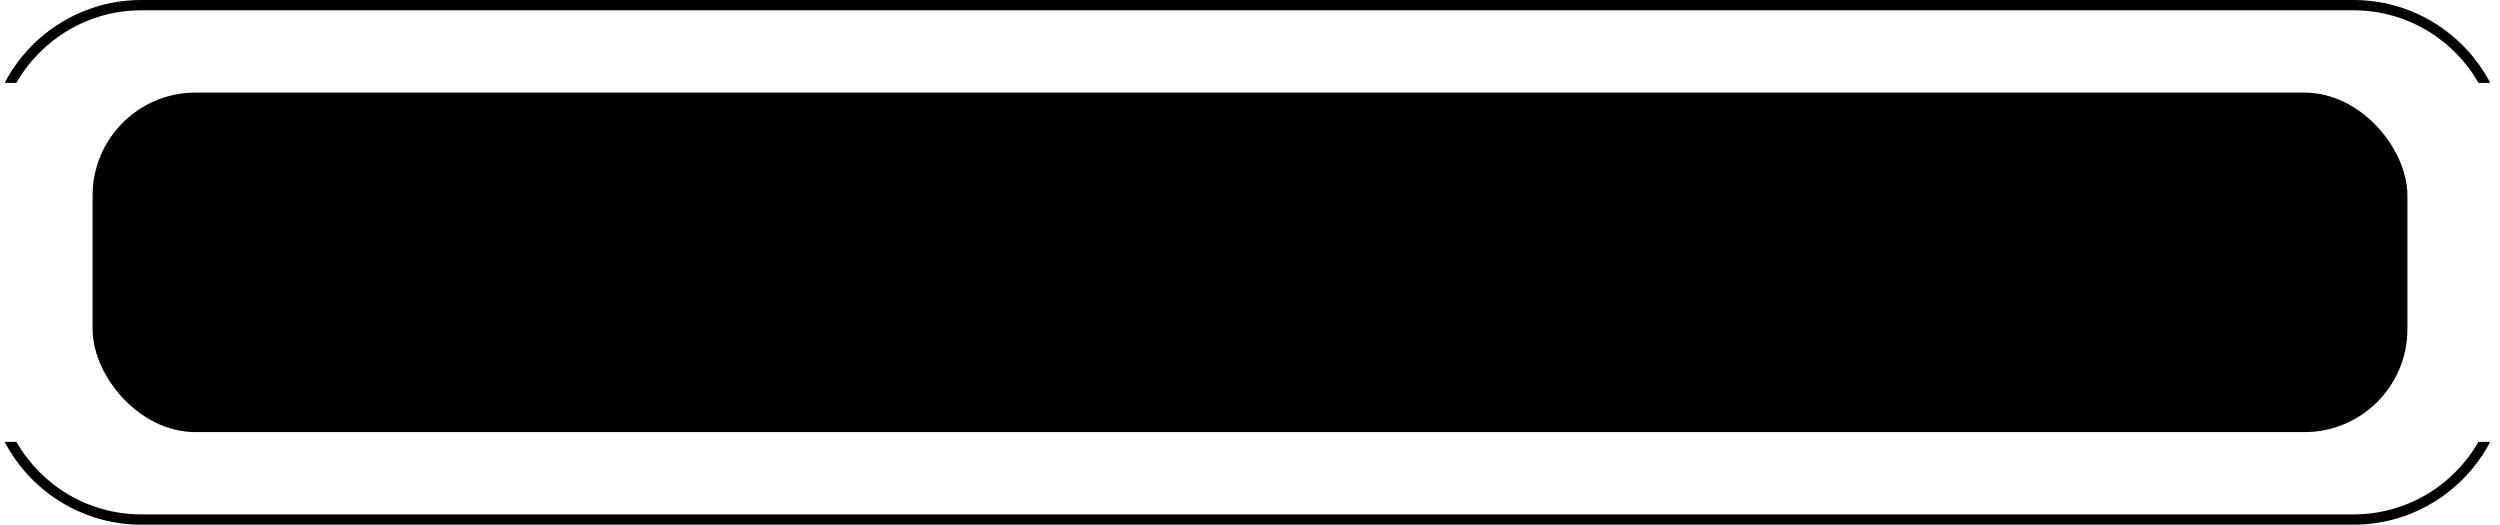 <?xml version="1.0" encoding="UTF-8"?> <svg xmlns="http://www.w3.org/2000/svg" width="243" height="51" viewBox="0 0 243 51" fill="none"><rect x="9" y="9" width="225" height="33" rx="10" fill="black"></rect><path d="M1.594 42.947C4.007 47.161 8.547 50 13.751 50H228.751C233.955 50 238.495 47.161 240.908 42.947H242.049C239.599 47.627 234.752 50.853 229.138 50.995L228.751 51H13.751L13.364 50.995C7.75 50.853 2.903 47.627 0.453 42.947H1.594ZM229.138 0.005C234.751 0.147 239.598 3.373 242.048 8.053H240.908C238.495 3.839 233.955 1 228.751 1H13.751C8.547 1 4.007 3.839 1.594 8.053H0.454C2.904 3.373 7.751 0.147 13.364 0.005L13.751 0H228.751L229.138 0.005Z" fill="black"></path></svg> 